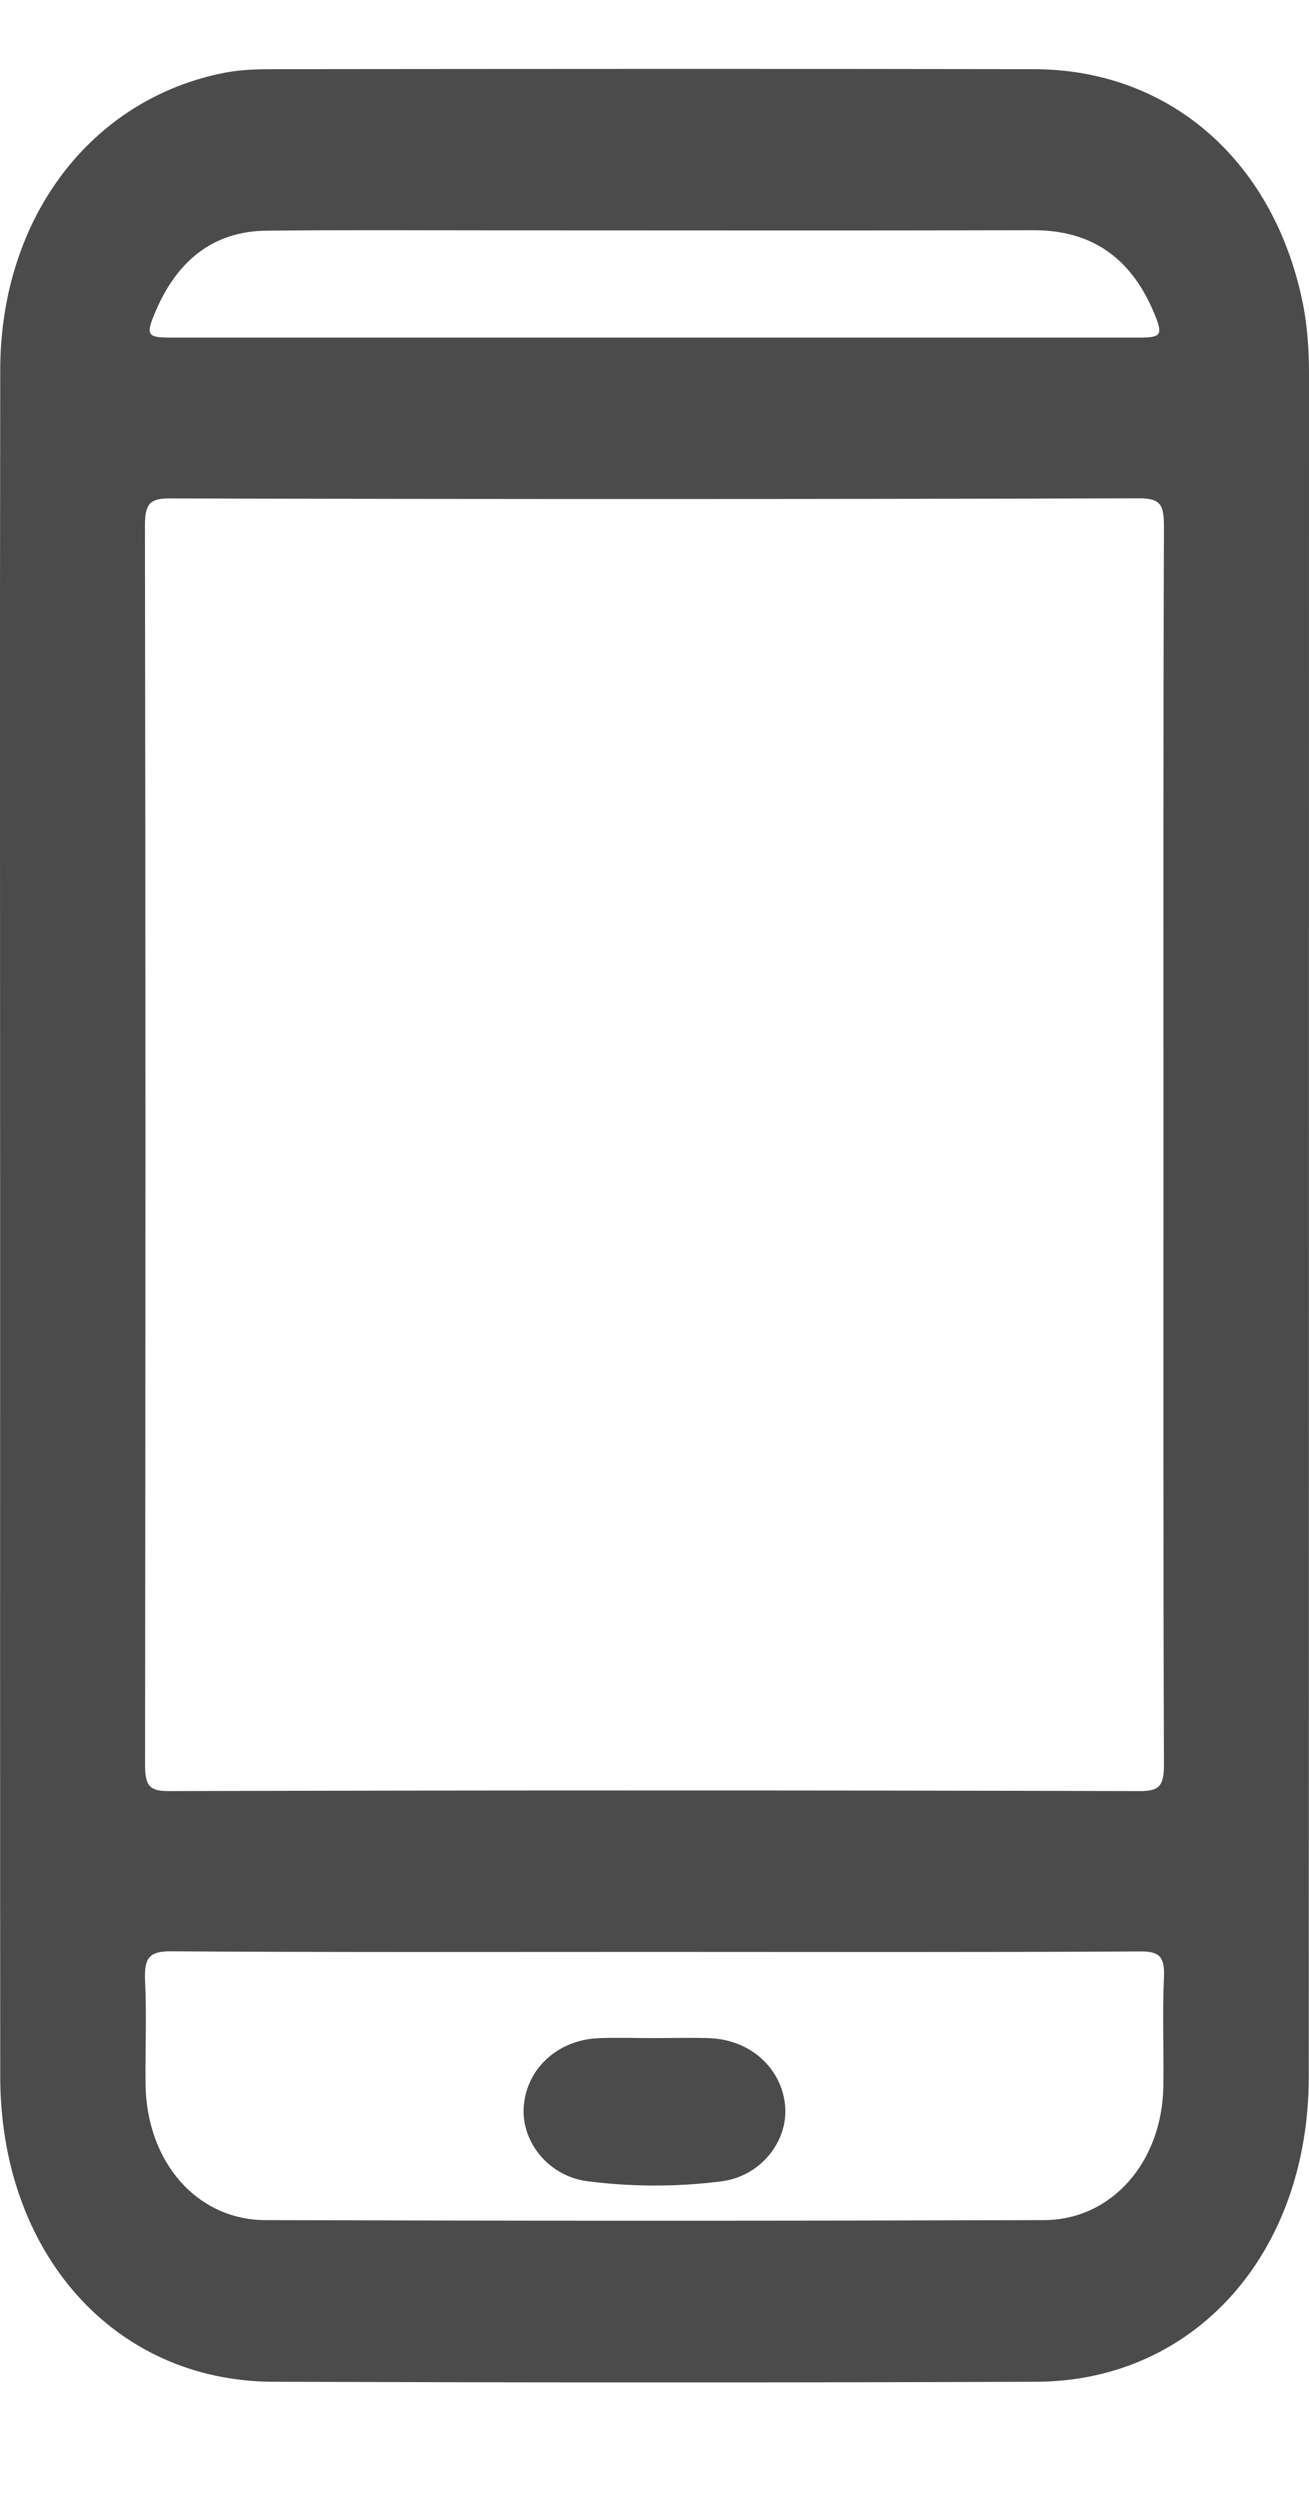 <svg width="11" height="21" viewBox="0 0 11 21" fill="none" xmlns="http://www.w3.org/2000/svg">
<path d="M0.001 10.284C0.001 7.89 -0.002 5.496 0.002 3.103C0.005 1.828 0.767 0.827 1.893 0.61C2.031 0.584 2.172 0.581 2.312 0.581C4.437 0.579 6.562 0.577 8.688 0.581C9.817 0.583 10.688 1.335 10.941 2.514C10.986 2.721 11 2.931 11 3.144C10.999 7.91 11 12.677 10.998 17.444C10.998 18.927 10.042 20.003 8.708 20.008C6.57 20.016 4.431 20.015 2.293 20.008C0.959 20.003 0.003 18.927 0.002 17.444C-0 15.057 0.001 12.671 0.001 10.284V10.284ZM9.777 9.613C9.777 7.883 9.775 6.153 9.781 4.423C9.781 4.247 9.756 4.186 9.578 4.186C6.86 4.194 4.143 4.194 1.426 4.187C1.257 4.187 1.218 4.233 1.218 4.418C1.224 7.886 1.223 11.353 1.219 14.82C1.219 14.989 1.246 15.046 1.412 15.046C4.136 15.039 6.859 15.039 9.583 15.046C9.742 15.046 9.781 15.001 9.781 14.825C9.775 13.088 9.777 11.351 9.777 9.614V9.613ZM5.499 16.397C4.143 16.397 2.788 16.401 1.433 16.392C1.251 16.391 1.211 16.452 1.219 16.638C1.233 16.927 1.22 17.217 1.223 17.506C1.23 18.154 1.648 18.647 2.228 18.65C4.41 18.657 6.593 18.657 8.775 18.65C9.346 18.647 9.767 18.158 9.776 17.525C9.781 17.222 9.767 16.917 9.781 16.614C9.789 16.439 9.745 16.392 9.584 16.393C8.223 16.401 6.861 16.397 5.499 16.397L5.499 16.397ZM5.502 2.836C6.857 2.836 8.211 2.836 9.565 2.836C9.764 2.836 9.778 2.817 9.692 2.615C9.491 2.144 9.15 1.933 8.683 1.934C7.157 1.938 5.631 1.935 4.105 1.935C3.482 1.935 2.859 1.931 2.236 1.938C1.798 1.943 1.49 2.184 1.306 2.619C1.222 2.817 1.237 2.836 1.439 2.836C2.794 2.836 4.148 2.836 5.502 2.836V2.836Z" fill="#4B4B4B"/>
<path d="M5.497 17.121C5.654 17.121 5.812 17.116 5.969 17.122C6.31 17.137 6.572 17.378 6.598 17.694C6.622 17.989 6.392 18.282 6.064 18.324C5.692 18.372 5.312 18.371 4.94 18.324C4.61 18.283 4.38 17.993 4.401 17.697C4.424 17.38 4.684 17.138 5.025 17.122C5.182 17.115 5.34 17.121 5.498 17.121L5.497 17.121Z" fill="#4B4B4B"/>
</svg>
